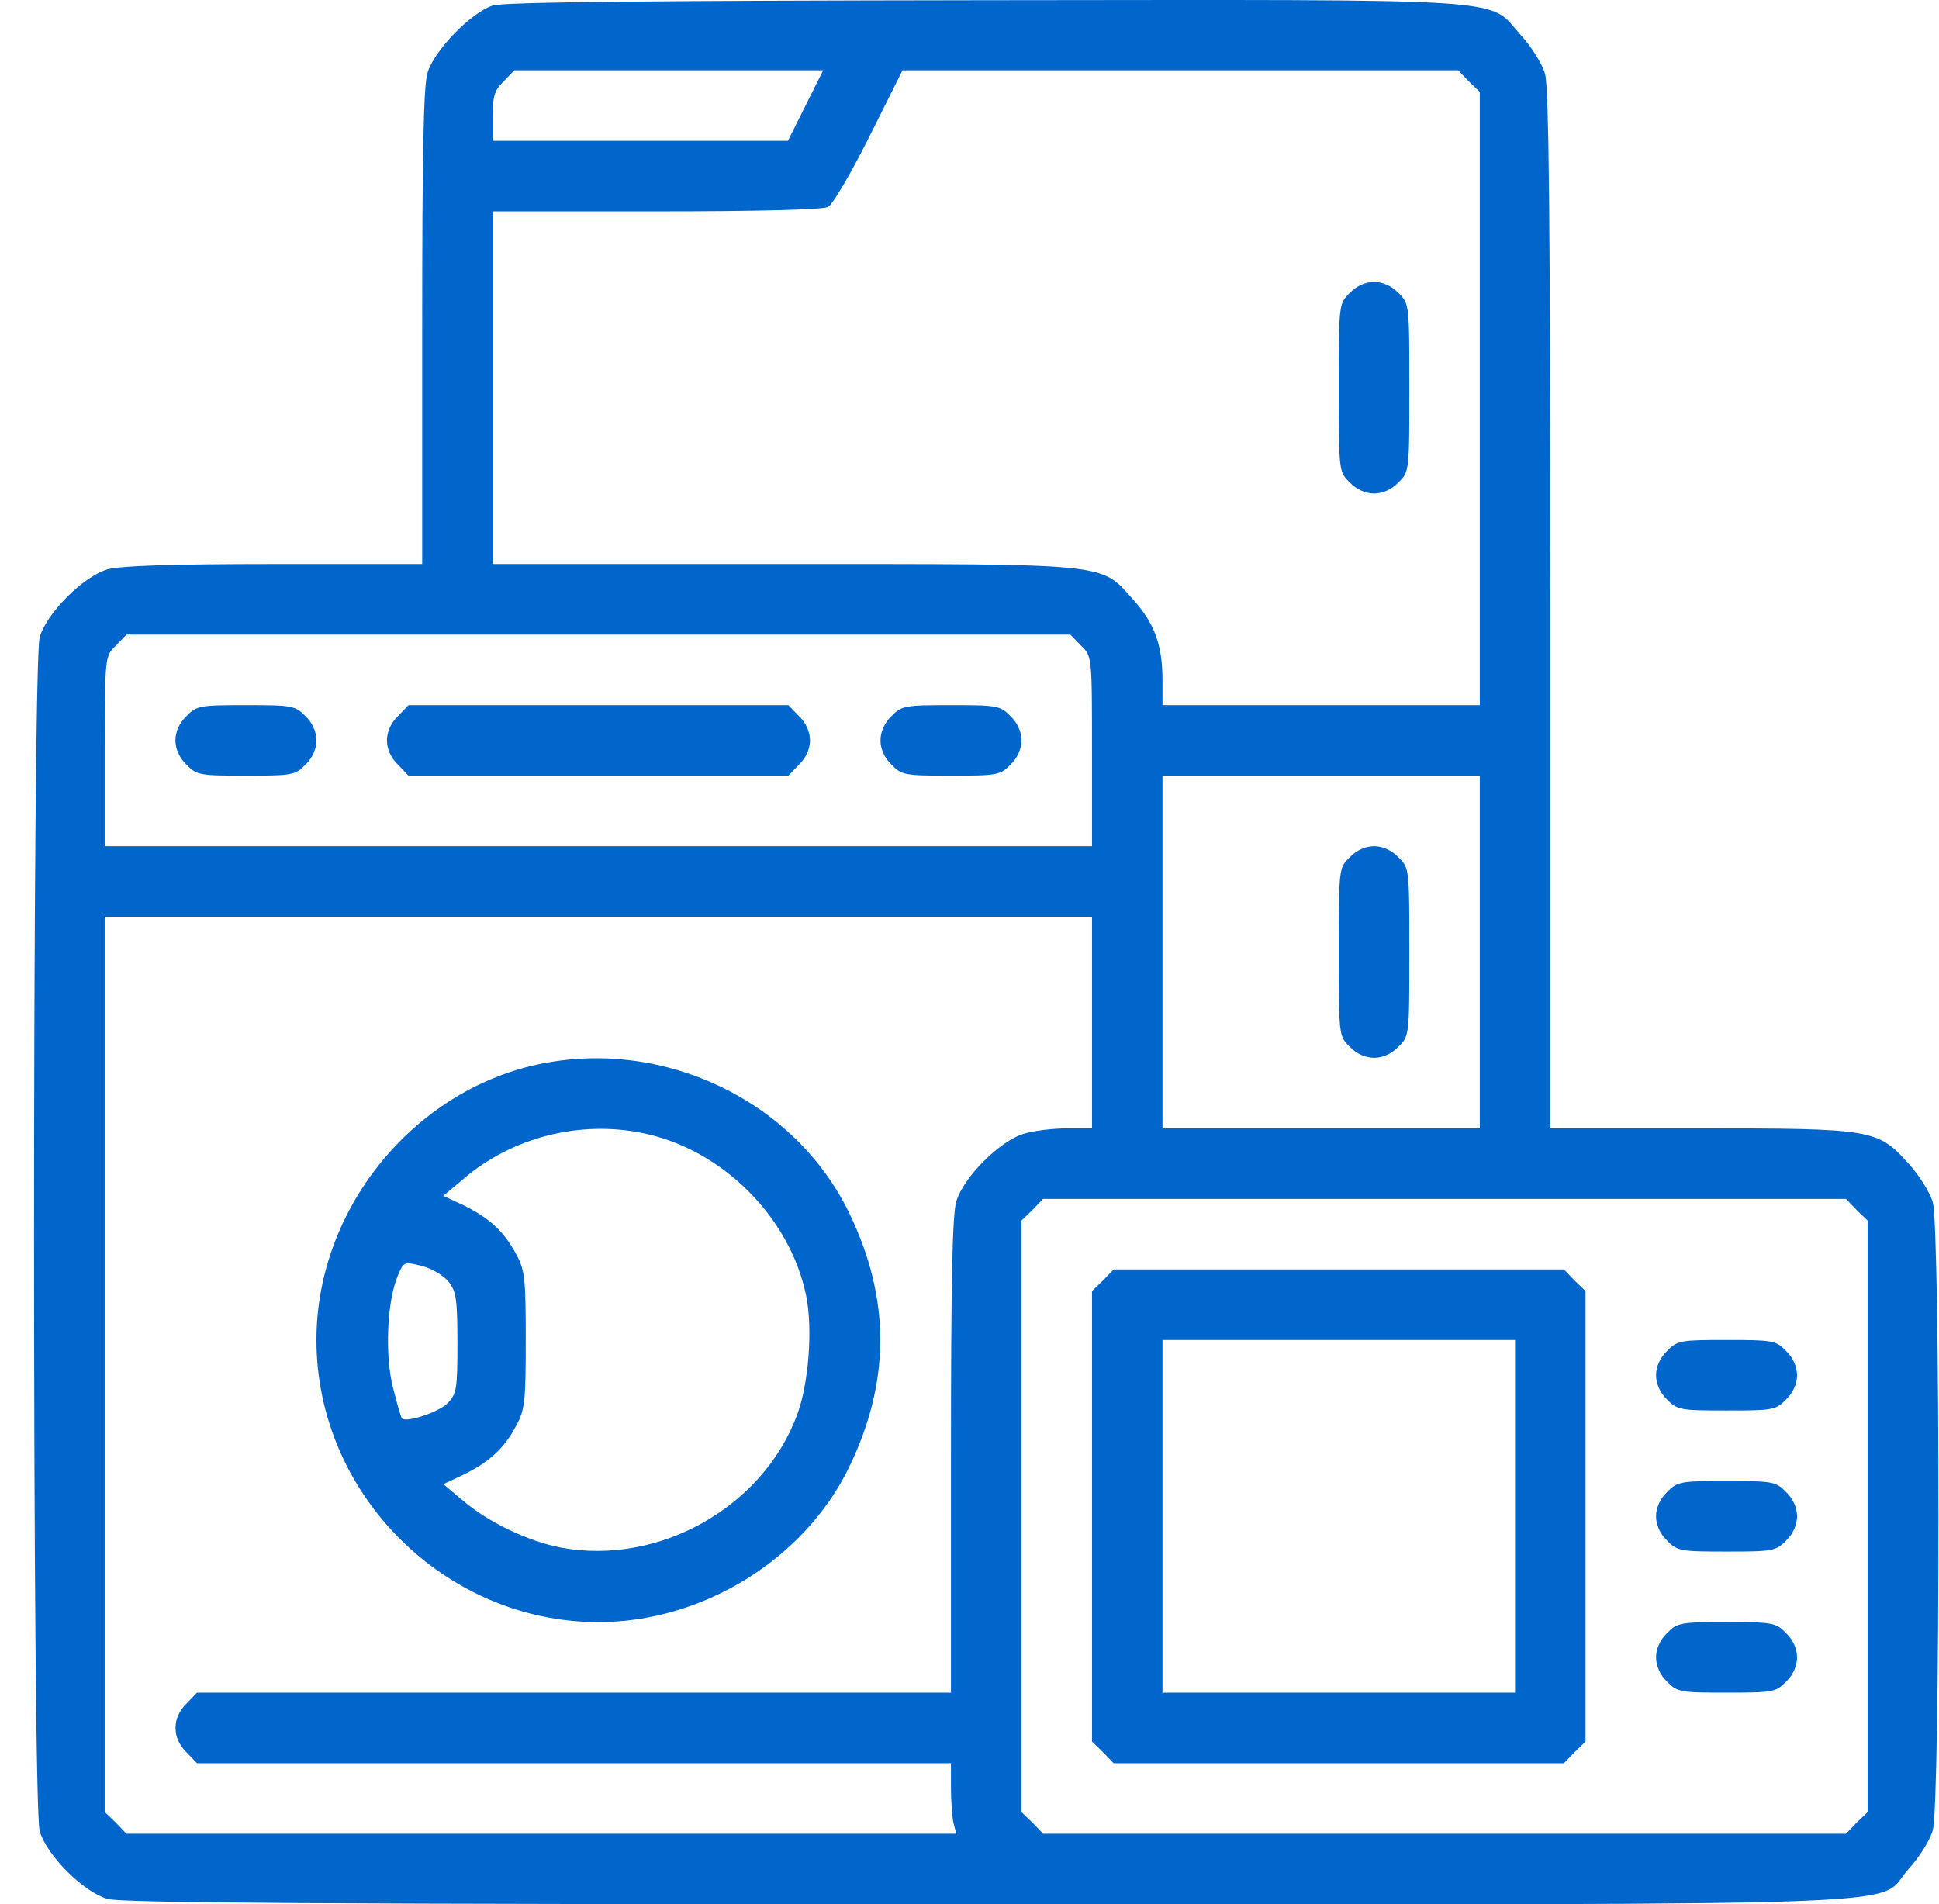 <svg width="56" height="55" viewBox="0 0 56 55" fill="none" xmlns="http://www.w3.org/2000/svg">
<path d="M14.229 0.159C13.605 0.362 12.536 1.458 12.345 2.107C12.231 2.489 12.193 4.475 12.193 9.467V16.291H7.916C4.926 16.291 3.475 16.343 3.106 16.444C2.406 16.648 1.349 17.705 1.146 18.405C0.929 19.169 0.929 52.122 1.146 52.886C1.349 53.587 2.406 54.644 3.106 54.847C3.513 54.962 9.355 55 28.509 55C56.572 55 54.128 55.089 55.121 53.981C55.427 53.65 55.745 53.141 55.821 52.861C56.038 52.148 56.038 35.442 55.821 34.729C55.745 34.449 55.427 33.94 55.121 33.608C54.23 32.615 54.09 32.59 49.076 32.59H44.774V17.616C44.774 6.411 44.736 2.502 44.621 2.132C44.545 1.852 44.227 1.343 43.921 1.012C42.941 -0.083 44.023 -0.007 28.433 0.006C18.785 0.019 14.547 0.057 14.229 0.159ZM23.265 3.049L22.756 4.068H18.493H14.229V3.367C14.229 2.782 14.28 2.603 14.547 2.349L14.853 2.031H19.32H23.774L23.265 3.049ZM42.419 2.349L42.738 2.654V11.517V20.366H38.156H33.574V19.653C33.574 18.622 33.345 18.011 32.721 17.31C31.767 16.253 32.161 16.291 22.604 16.291H14.229V11.198V6.105H18.951C21.98 6.105 23.749 6.054 23.914 5.978C24.054 5.901 24.589 4.985 25.111 3.94L26.065 2.031H34.096H42.114L42.419 2.349ZM31.22 18.647C31.538 18.953 31.538 18.953 31.538 21.703V24.441H17.284H3.029V21.703C3.029 18.953 3.029 18.953 3.347 18.647L3.653 18.329H17.284H30.914L31.22 18.647ZM42.738 27.497V32.59H38.156H33.574V27.497V22.403H38.156H42.738V27.497ZM31.538 29.534V32.59H30.825C30.431 32.59 29.871 32.654 29.578 32.743C28.878 32.946 27.822 34.003 27.618 34.703C27.503 35.086 27.465 37.072 27.465 42.063V48.888H16.584H5.689L5.384 49.206C4.964 49.614 4.964 50.2 5.384 50.607L5.689 50.925H16.584H27.465V51.651C27.465 52.059 27.503 52.517 27.542 52.67L27.618 52.963H15.642H3.653L3.347 52.644L3.029 52.339V39.402V26.478H17.284H31.538V29.534ZM53.619 34.945L53.938 35.251V43.795V52.339L53.619 52.644L53.314 52.963H41.719H30.125L29.82 52.644L29.502 52.339V43.795V35.251L29.82 34.945L30.125 34.627H41.719H53.314L53.619 34.945Z" fill="#0066CC"/>
<path d="M38.984 8.461C38.666 8.766 38.666 8.792 38.666 11.198C38.666 13.605 38.666 13.63 38.984 13.936C39.175 14.14 39.443 14.254 39.685 14.254C39.927 14.254 40.194 14.14 40.385 13.936C40.703 13.63 40.703 13.605 40.703 11.198C40.703 8.792 40.703 8.766 40.385 8.461C40.194 8.257 39.927 8.142 39.685 8.142C39.443 8.142 39.175 8.257 38.984 8.461Z" fill="#0066CC"/>
<path d="M5.385 20.684C5.181 20.875 5.066 21.143 5.066 21.385C5.066 21.627 5.181 21.894 5.385 22.085C5.677 22.391 5.779 22.403 7.103 22.403C8.426 22.403 8.528 22.391 8.821 22.085C9.025 21.894 9.139 21.627 9.139 21.385C9.139 21.143 9.025 20.875 8.821 20.684C8.528 20.379 8.426 20.366 7.103 20.366C5.779 20.366 5.677 20.379 5.385 20.684Z" fill="#0066CC"/>
<path d="M11.493 20.684C11.289 20.875 11.175 21.143 11.175 21.385C11.175 21.627 11.289 21.894 11.493 22.085L11.798 22.403H17.284H22.769L23.075 22.085C23.278 21.894 23.393 21.627 23.393 21.385C23.393 21.143 23.278 20.875 23.075 20.684L22.769 20.366H17.284H11.798L11.493 20.684Z" fill="#0066CC"/>
<path d="M25.747 20.684C25.543 20.875 25.429 21.143 25.429 21.385C25.429 21.627 25.543 21.894 25.747 22.085C26.04 22.391 26.141 22.403 27.465 22.403C28.789 22.403 28.89 22.391 29.183 22.085C29.387 21.894 29.501 21.627 29.501 21.385C29.501 21.143 29.387 20.875 29.183 20.684C28.89 20.379 28.789 20.366 27.465 20.366C26.141 20.366 26.04 20.379 25.747 20.684Z" fill="#0066CC"/>
<path d="M38.984 24.759C38.666 25.064 38.666 25.09 38.666 27.497C38.666 29.903 38.666 29.929 38.984 30.234C39.175 30.438 39.443 30.552 39.685 30.552C39.927 30.552 40.194 30.438 40.385 30.234C40.703 29.929 40.703 29.903 40.703 27.497C40.703 25.09 40.703 25.064 40.385 24.759C40.194 24.555 39.927 24.441 39.685 24.441C39.443 24.441 39.175 24.555 38.984 24.759Z" fill="#0066CC"/>
<path d="M15.528 30.744C11.888 31.533 9.139 34.958 9.139 38.702C9.139 43.145 12.842 46.851 17.284 46.851C20.3 46.851 23.24 45.03 24.526 42.369C25.722 39.899 25.722 37.505 24.526 35.035C22.948 31.775 19.142 29.967 15.528 30.744ZM18.582 32.73C20.86 33.201 22.808 35.149 23.278 37.403C23.482 38.383 23.355 39.988 23.011 40.892C22.006 43.553 19.015 45.221 16.202 44.699C15.26 44.521 14.089 43.96 13.364 43.337L12.804 42.865L13.402 42.585C14.14 42.216 14.56 41.834 14.904 41.185C15.159 40.726 15.184 40.484 15.184 38.702C15.184 36.919 15.159 36.677 14.904 36.219C14.56 35.569 14.14 35.187 13.402 34.818L12.804 34.538L13.364 34.067C14.777 32.844 16.75 32.348 18.582 32.73ZM12.957 37.021C13.173 37.288 13.211 37.53 13.211 38.791C13.211 40.141 13.186 40.268 12.919 40.535C12.664 40.79 11.735 41.096 11.608 40.968C11.582 40.943 11.468 40.548 11.353 40.09C11.111 39.16 11.175 37.607 11.48 36.868C11.659 36.435 11.659 36.435 12.18 36.562C12.473 36.639 12.817 36.843 12.957 37.021Z" fill="#0066CC"/>
<path d="M31.856 36.983L31.538 37.288V43.795V50.301L31.856 50.607L32.162 50.925H38.665H45.169L45.474 50.607L45.792 50.301V43.795V37.288L45.474 36.983L45.169 36.664H38.665H32.162L31.856 36.983ZM43.756 43.795V48.888H38.665H33.574V43.795V38.702H38.665H43.756V43.795Z" fill="#0066CC"/>
<path d="M48.146 39.02C47.943 39.211 47.828 39.478 47.828 39.72C47.828 39.962 47.943 40.23 48.146 40.421C48.439 40.726 48.541 40.739 49.864 40.739C51.188 40.739 51.29 40.726 51.583 40.421C51.786 40.23 51.901 39.962 51.901 39.72C51.901 39.478 51.786 39.211 51.583 39.02C51.29 38.714 51.188 38.702 49.864 38.702C48.541 38.702 48.439 38.714 48.146 39.02Z" fill="#0066CC"/>
<path d="M48.146 43.094C47.943 43.285 47.828 43.553 47.828 43.795C47.828 44.037 47.943 44.304 48.146 44.495C48.439 44.801 48.541 44.813 49.864 44.813C51.188 44.813 51.29 44.801 51.583 44.495C51.786 44.304 51.901 44.037 51.901 43.795C51.901 43.553 51.786 43.285 51.583 43.094C51.29 42.789 51.188 42.776 49.864 42.776C48.541 42.776 48.439 42.789 48.146 43.094Z" fill="#0066CC"/>
<path d="M48.146 47.169C47.943 47.36 47.828 47.627 47.828 47.869C47.828 48.111 47.943 48.379 48.146 48.57C48.439 48.875 48.541 48.888 49.864 48.888C51.188 48.888 51.29 48.875 51.583 48.57C51.786 48.379 51.901 48.111 51.901 47.869C51.901 47.627 51.786 47.36 51.583 47.169C51.29 46.864 51.188 46.851 49.864 46.851C48.541 46.851 48.439 46.864 48.146 47.169Z" fill="#0066CC"/>
</svg>
